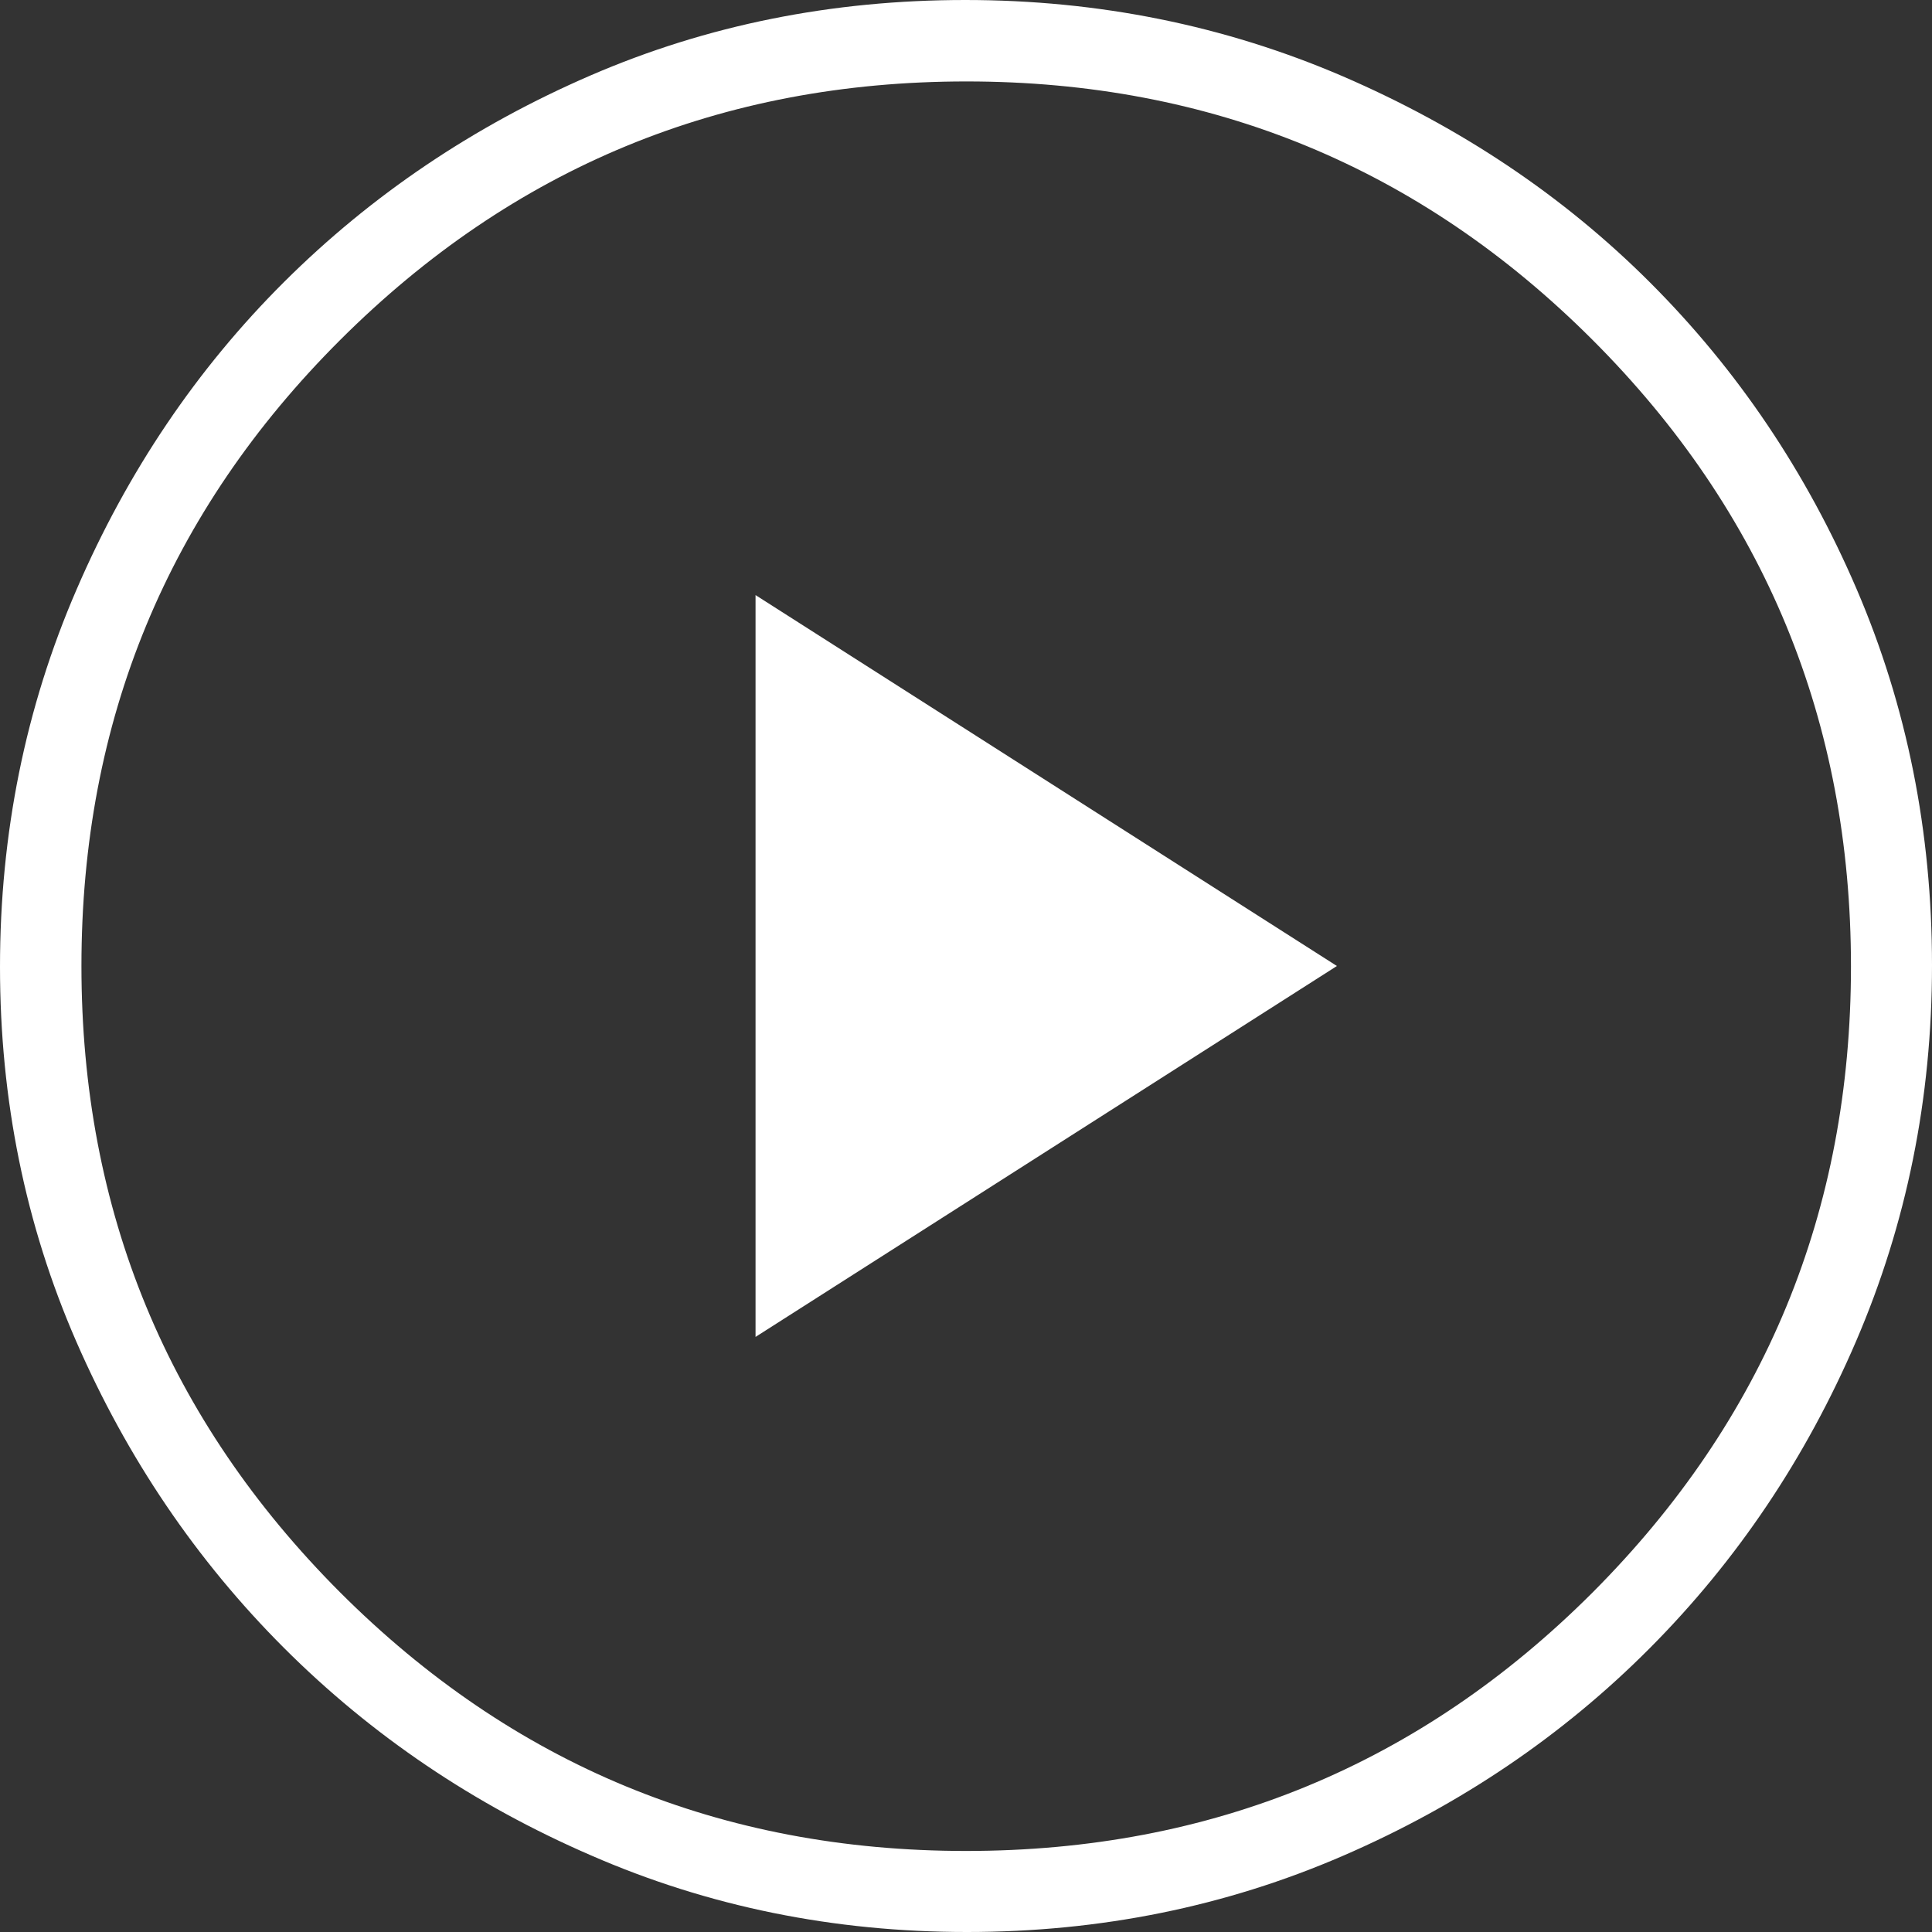 <?xml version="1.0" encoding="UTF-8"?>
<svg id="Camada_2" xmlns="http://www.w3.org/2000/svg" viewBox="0 0 47.92 47.92">
  <rect x="0" y="0" width="47.92" height="47.92" fill="#333333" stroke="none"/>
  <defs>
    <style>
      .cls-1 {
        fill: #fff;
      }
    </style>
  </defs>
  <g id="Camada_1-2">
    <path class="cls-1" d="M18.74,33.16l14.42-9.2-14.42-9.2v18.4ZM23.98,47.92c-3.3,0-6.41-.63-9.32-1.9-2.91-1.26-5.45-2.98-7.62-5.15-2.17-2.17-3.89-4.71-5.15-7.6s-1.89-5.99-1.89-9.29.63-6.43,1.9-9.36c1.26-2.92,2.98-5.47,5.15-7.63s4.71-3.87,7.6-5.12,5.99-1.87,9.29-1.87,6.43.63,9.36,1.89c2.92,1.26,5.47,2.96,7.63,5.12,2.16,2.16,3.87,4.69,5.12,7.6,1.25,2.91,1.87,6.02,1.87,9.33s-.63,6.41-1.88,9.32-2.96,5.45-5.12,7.62-4.7,3.89-7.61,5.15-6.02,1.89-9.33,1.89ZM23.96,45.91c6.09,0,11.27-2.14,15.54-6.41,4.27-4.28,6.41-9.45,6.41-15.53s-2.14-11.27-6.41-15.54c-4.27-4.27-9.45-6.41-15.53-6.41s-11.25,2.14-15.53,6.41c-4.28,4.27-6.42,9.45-6.42,15.53s2.14,11.25,6.41,15.53c4.28,4.28,9.45,6.42,15.53,6.42Z"/>
  </g>
</svg>